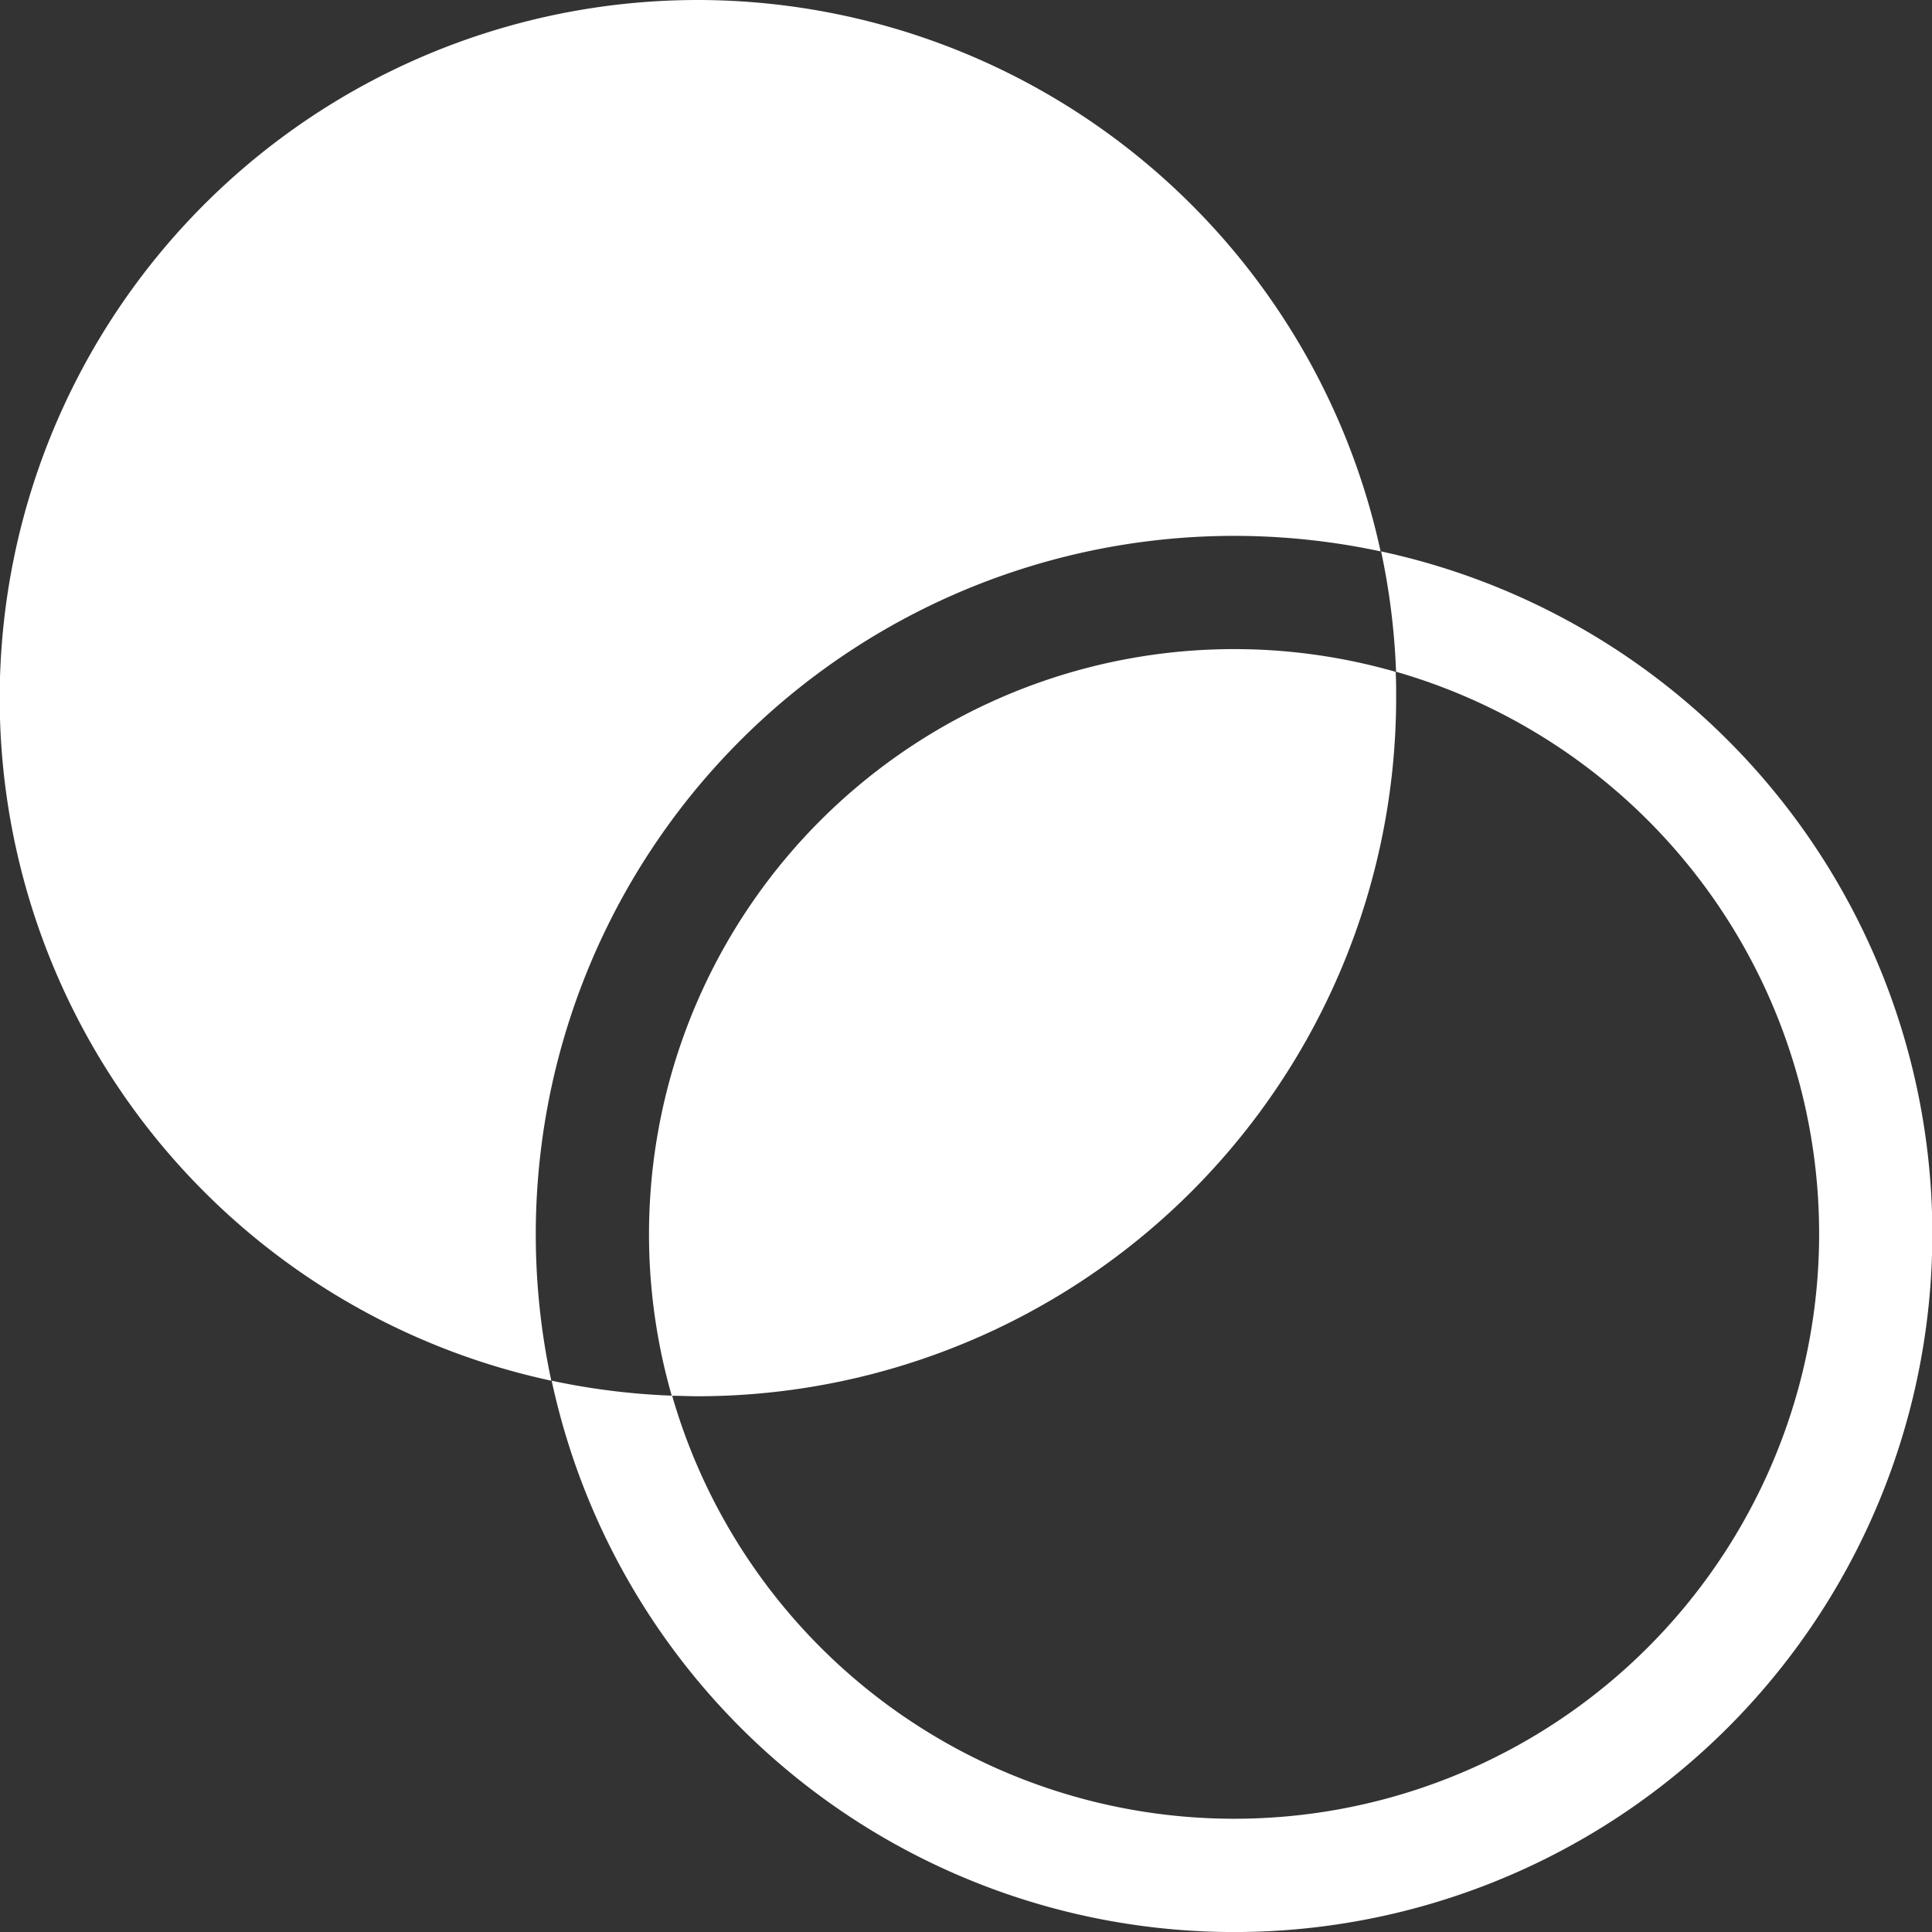 <svg data-name="Component 112 – 1" xmlns="http://www.w3.org/2000/svg" width="20" height="20"><rect width="100%" height="100%" fill="#333333" stroke="none"/><defs><clipPath id="a"><path data-name="Rectangle 345" fill="#fff" d="M0 0h20v20H0z"/></clipPath></defs><g data-name="Group 311" clip-path="url(#a)" fill="#fff"><path data-name="Path 728" d="M7.227 0a7.227 7.227 0 00-1.52 14.293 7.23 7.23 0 018.585-8.585A7.239 7.239 0 007.227 0"/><path data-name="Path 729" d="M14.448 6.955a6.057 6.057 0 00-7.494 7.494c.09 0 .181.005.272.005a7.235 7.235 0 007.227-7.227c0-.091 0-.182-.005-.272"/><path data-name="Path 730" d="M14.297 5.707a7.242 7.242 0 01.155 1.247 6.055 6.055 0 11-7.494 7.494 7.242 7.242 0 01-1.247-.155 7.227 7.227 0 108.585-8.585"/></g></svg>
